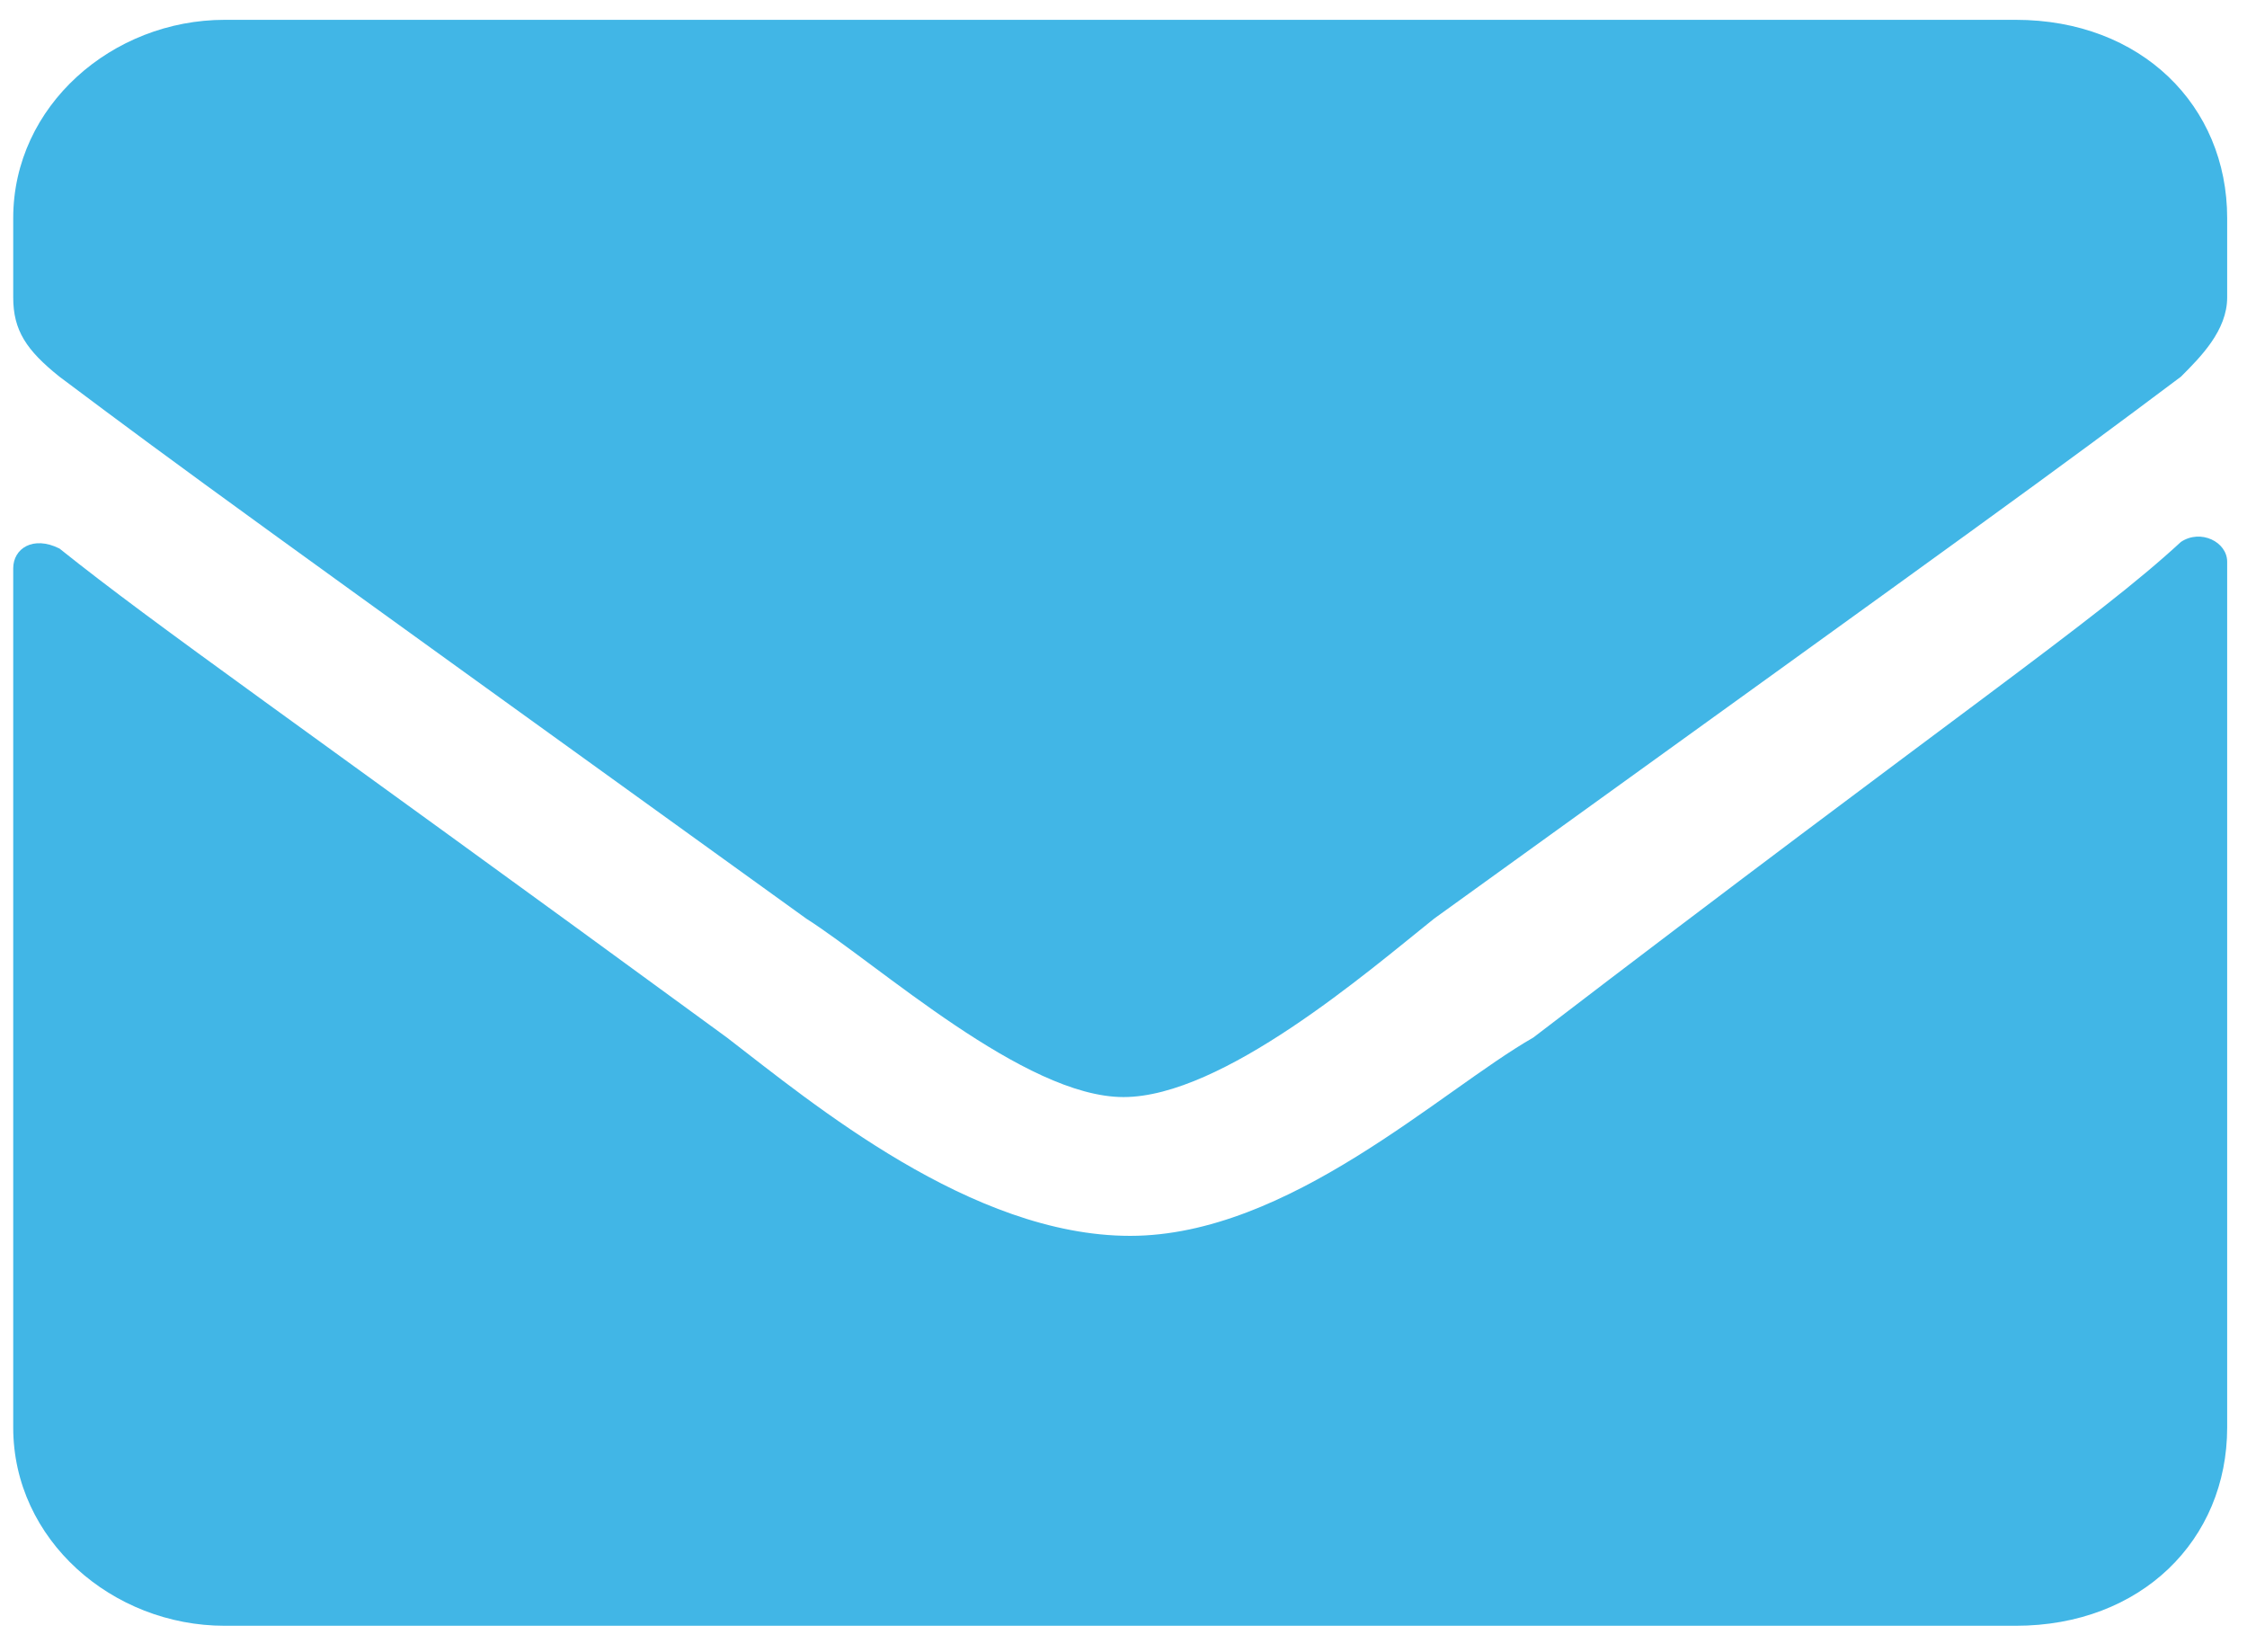 <svg xmlns="http://www.w3.org/2000/svg" xml:space="preserve" style="enable-background:new 0 0 34 25" viewBox="0 0 34 25"><path d="M33 8.2c.3-.2.7 0 .7.3v13.1c0 1.7-1.3 3-3.2 3H3.4c-1.7 0-3.2-1.3-3.2-3v-13c0-.3.3-.5.7-.3 1.5 1.2 3.4 2.5 10.1 7.4 1.3 1 3.7 3 6.1 3s4.7-2.2 6.1-3c6.4-4.9 8.5-6.3 9.8-7.5zm-16 8.4c1.5 0 3.7-1.9 4.7-2.7C30.3 7.7 31 7.2 33 5.7c.3-.3.7-.7.7-1.2V3.3c0-1.7-1.3-3-3.2-3H3.4C1.7.3.2 1.6.2 3.3v1.2c0 .5.2.8.7 1.2 2 1.5 2.7 2 11.3 8.2 1.1.7 3.3 2.7 4.8 2.7z" style="fill:#41b6e6"/></svg>